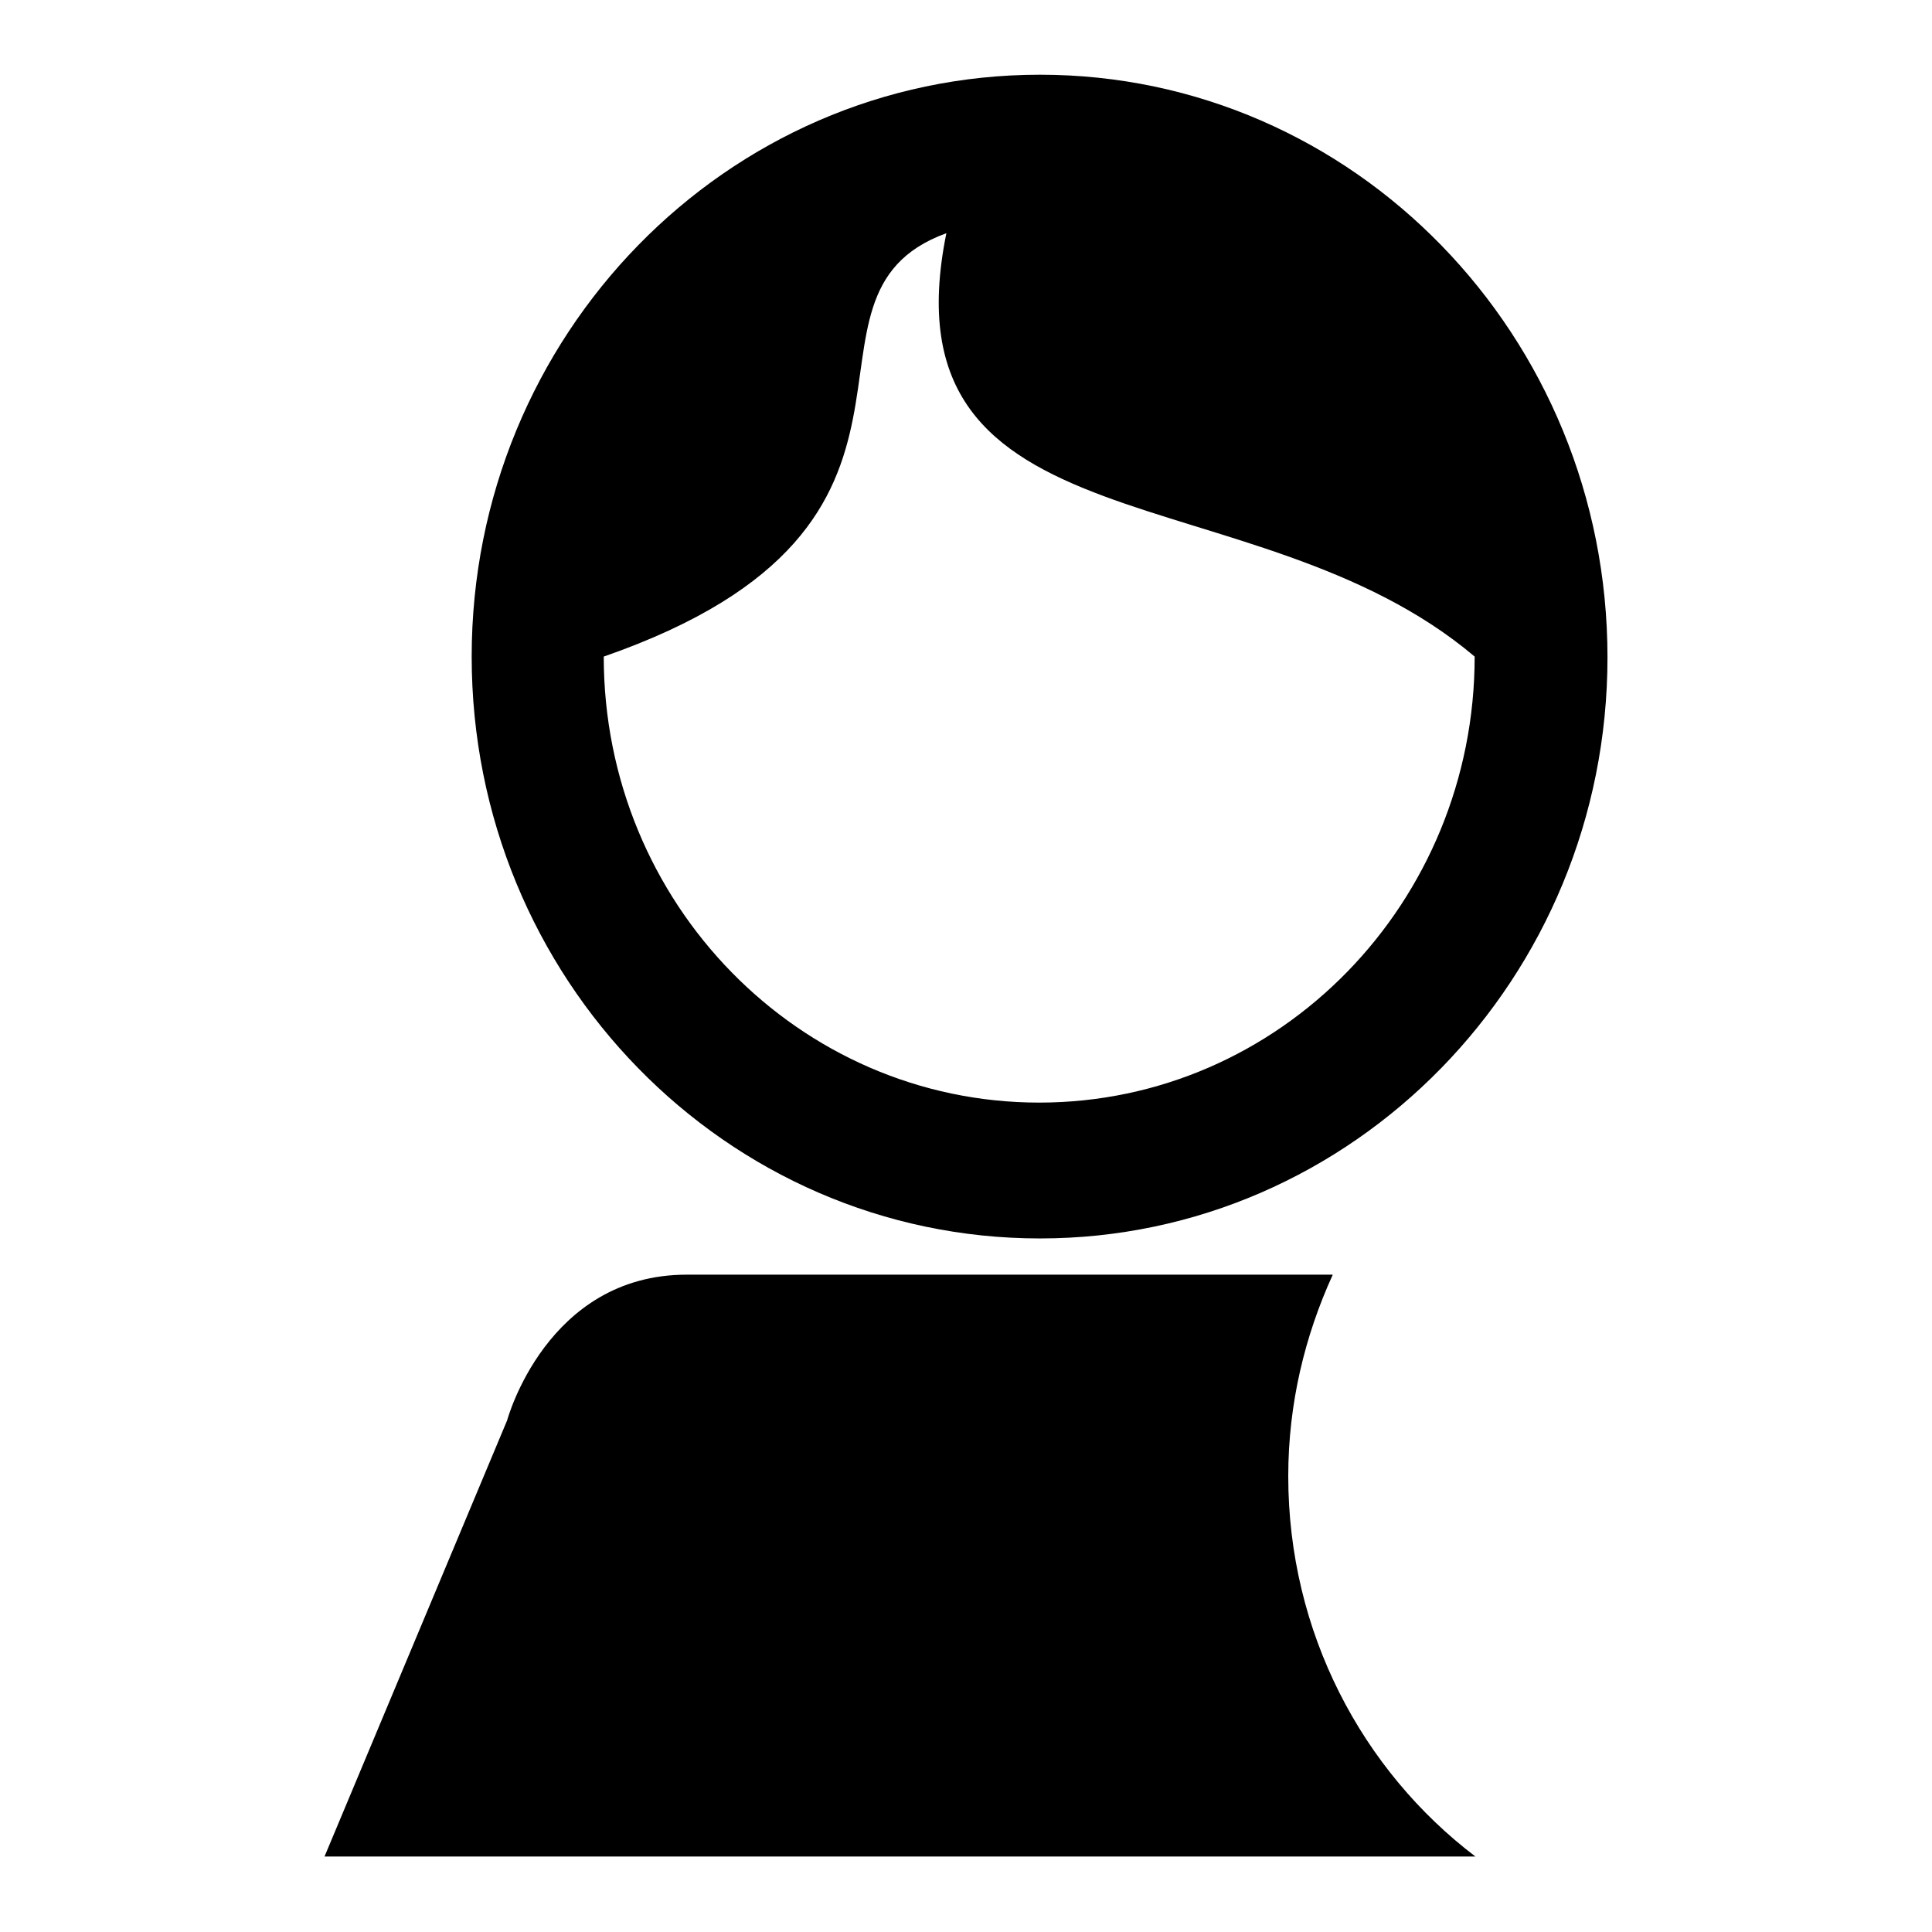 <?xml version="1.0" encoding="utf-8"?>
<!-- Svg Vector Icons : http://www.onlinewebfonts.com/icon -->
<!DOCTYPE svg PUBLIC "-//W3C//DTD SVG 1.1//EN" "http://www.w3.org/Graphics/SVG/1.1/DTD/svg11.dtd">
<svg version="1.1" xmlns="http://www.w3.org/2000/svg" xmlns:xlink="http://www.w3.org/1999/xlink" x="0px" y="0px" viewBox="0 0 256 256" enable-background="new 0 0 256 256" xml:space="preserve">
<g><g><path fill="#000000" d="M137.8,164.1c-41.6,0-75.3-34.5-75.3-77.1c0-42.5,33.7-77.1,75.3-77.1S213,44.5,213,87.1C213,129.6,179.3,164.1,137.8,164.1L137.8,164.1z M125.4,30.9c-23.1,8.4,5.2,38.5-45.4,56.1c0,32.7,25.9,59.1,57.7,59.1c31.9,0,57.7-26.5,57.7-59.1C166.1,62.2,116.7,73.7,125.4,30.9L125.4,30.9z M91,168.9h85.6c-3.7,8.1-5.9,17.1-5.9,26.7c0,20.7,9.8,39,24.8,50.4H43l24.2-57.8C67.2,188.2,72.4,168.9,91,168.9L91,168.9z"/></g></g>
</svg>